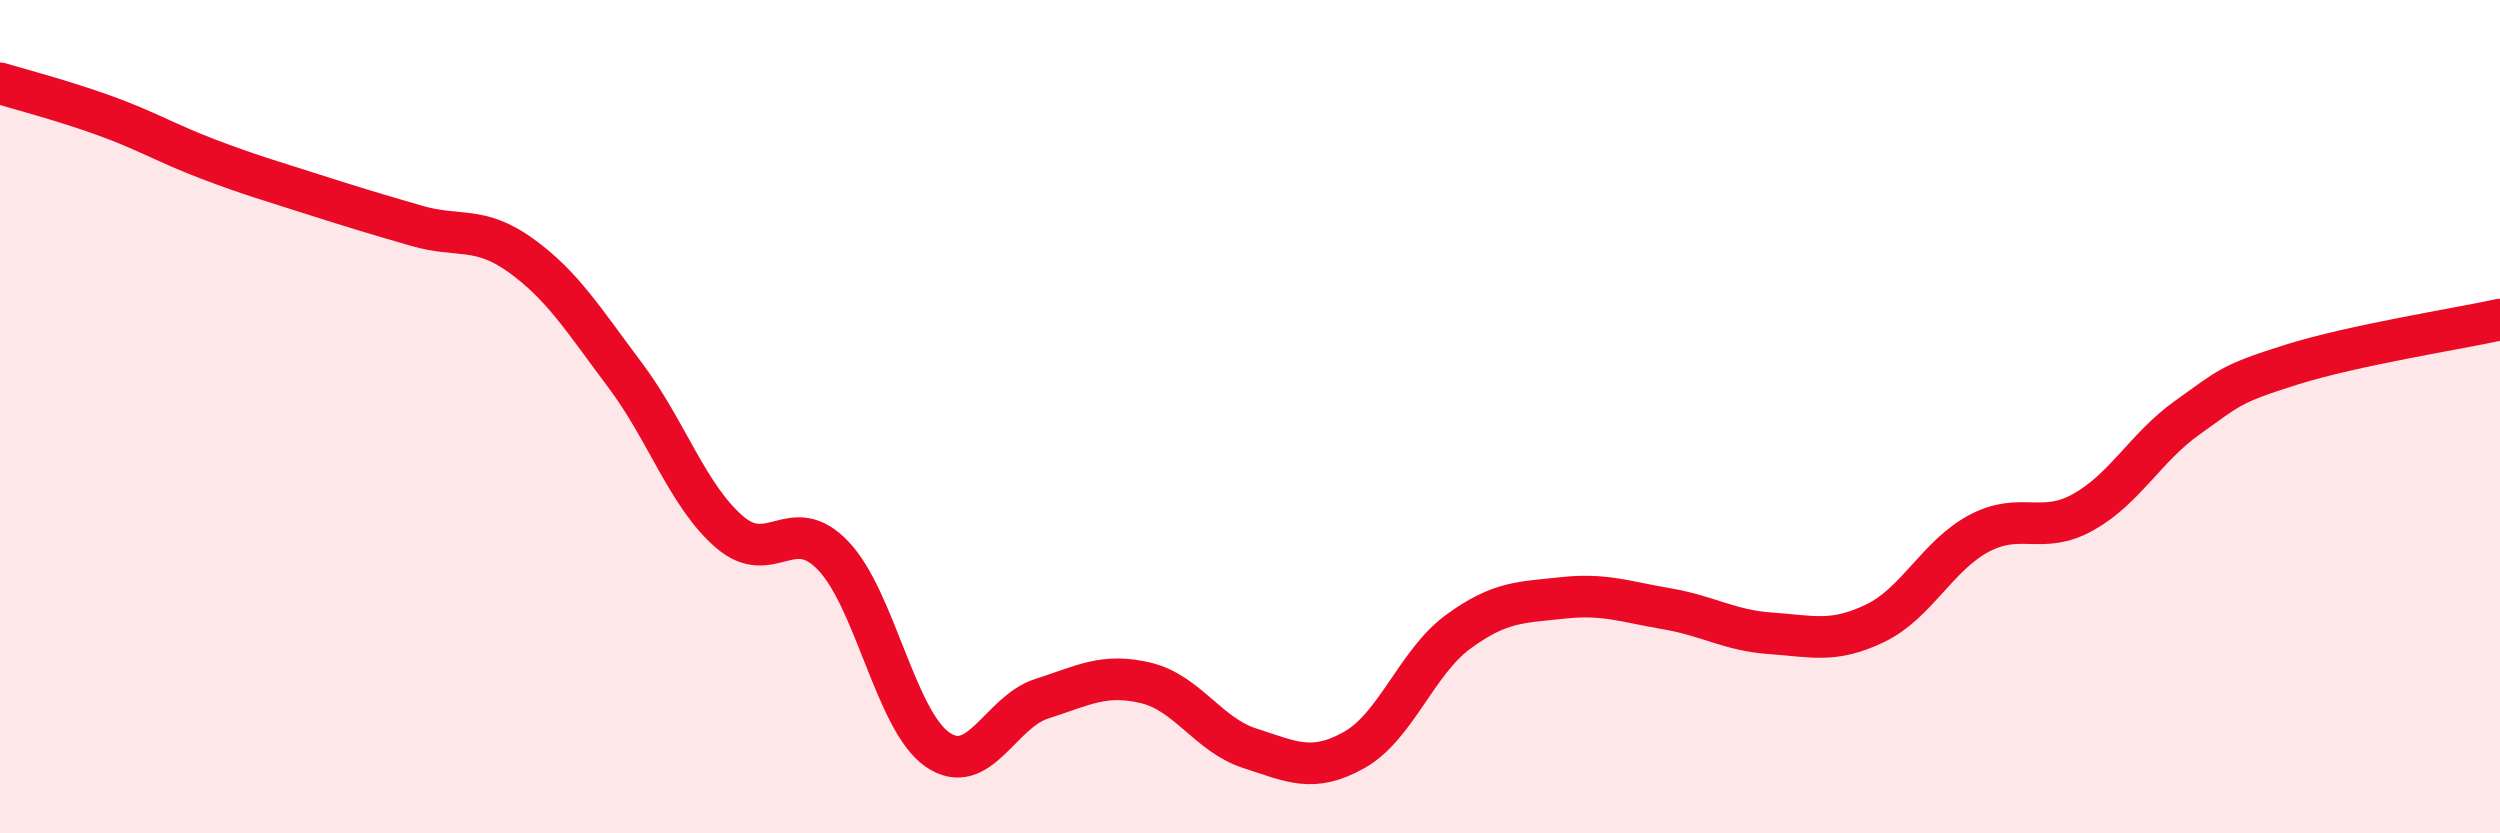 
    <svg width="60" height="20" viewBox="0 0 60 20" xmlns="http://www.w3.org/2000/svg">
      <path
        d="M 0,2 C 0.5,2.15 1.5,2.41 2.5,2.77 C 3.5,3.13 4,3.44 5,3.82 C 6,4.2 6.5,4.34 7.5,4.66 C 8.5,4.98 9,5.13 10,5.42 C 11,5.71 11.5,5.41 12.5,6.13 C 13.5,6.85 14,7.67 15,9 C 16,10.33 16.5,11.89 17.5,12.76 C 18.5,13.63 19,12.29 20,13.34 C 21,14.39 21.5,17.3 22.5,17.99 C 23.5,18.68 24,17.09 25,16.77 C 26,16.45 26.5,16.15 27.5,16.39 C 28.5,16.63 29,17.64 30,17.96 C 31,18.28 31.5,18.56 32.5,18 C 33.5,17.44 34,15.89 35,15.16 C 36,14.43 36.5,14.46 37.5,14.35 C 38.5,14.24 39,14.44 40,14.61 C 41,14.78 41.5,15.13 42.5,15.2 C 43.5,15.27 44,15.44 45,14.96 C 46,14.48 46.5,13.33 47.5,12.8 C 48.5,12.27 49,12.85 50,12.29 C 51,11.73 51.5,10.73 52.5,10.02 C 53.5,9.31 53.5,9.22 55,8.75 C 56.5,8.28 59,7.89 60,7.67L60 20L0 20Z"
        fill="#EB0A25"
        opacity="0.1"
        stroke-linecap="round"
        stroke-linejoin="round"
      />
      <path
        d="M 0,2 C 0.5,2.15 1.5,2.41 2.5,2.77 C 3.5,3.13 4,3.44 5,3.82 C 6,4.2 6.5,4.34 7.5,4.66 C 8.5,4.98 9,5.13 10,5.42 C 11,5.71 11.5,5.41 12.5,6.13 C 13.5,6.85 14,7.67 15,9 C 16,10.33 16.5,11.89 17.5,12.76 C 18.5,13.63 19,12.29 20,13.34 C 21,14.39 21.5,17.3 22.5,17.99 C 23.5,18.68 24,17.09 25,16.77 C 26,16.45 26.5,16.15 27.5,16.39 C 28.5,16.63 29,17.64 30,17.96 C 31,18.28 31.5,18.56 32.5,18 C 33.5,17.44 34,15.89 35,15.16 C 36,14.43 36.5,14.46 37.5,14.35 C 38.5,14.24 39,14.44 40,14.61 C 41,14.78 41.5,15.13 42.5,15.2 C 43.5,15.27 44,15.44 45,14.96 C 46,14.48 46.5,13.33 47.5,12.8 C 48.5,12.27 49,12.85 50,12.29 C 51,11.73 51.5,10.73 52.5,10.02 C 53.5,9.31 53.5,9.22 55,8.75 C 56.5,8.28 59,7.89 60,7.67"
        stroke="#EB0A25"
        stroke-width="1"
        fill="none"
        stroke-linecap="round"
        stroke-linejoin="round"
      />
    </svg>
  